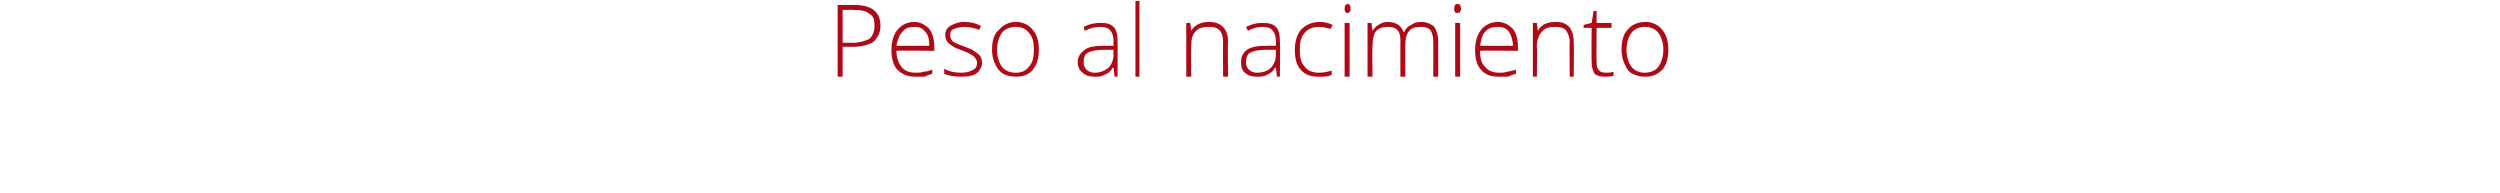 <?xml version="1.0" standalone="no"?><!DOCTYPE svg PUBLIC "-//W3C//DTD SVG 1.1//EN" "http://www.w3.org/Graphics/SVG/1.1/DTD/svg11.dtd"><svg xmlns="http://www.w3.org/2000/svg" version="1.1" width="251px" height="19.4px" viewBox="0 0 251 19.4">  <desc>Peso al nacimiento</desc>  <defs/>  <g id="Polygon153373">    <path d="M 85.8 0.5 C 87.5 0.5 88.4 1.2 88.4 2.6 C 88.4 3.3 88.1 3.8 87.7 4.2 C 87.2 4.5 86.5 4.7 85.7 4.7 C 85.67 4.7 84.6 4.7 84.6 4.7 L 84.6 7.7 L 84.1 7.7 L 84.1 0.5 L 85.8 0.5 C 85.8 0.5 85.81 0.51 85.8 0.5 Z M 84.6 4.3 C 84.6 4.3 85.54 4.27 85.5 4.3 C 86.3 4.3 86.9 4.1 87.3 3.9 C 87.6 3.6 87.8 3.2 87.8 2.6 C 87.8 2 87.7 1.6 87.3 1.4 C 87 1.1 86.5 1 85.7 1 C 85.74 0.96 84.6 1 84.6 1 L 84.6 4.3 Z M 91.9 7.7 C 91.2 7.7 90.6 7.5 90.1 7 C 89.7 6.6 89.5 5.9 89.5 5 C 89.5 4.2 89.7 3.5 90.1 3 C 90.5 2.5 91.1 2.2 91.8 2.2 C 92.4 2.2 92.9 2.5 93.3 2.9 C 93.6 3.3 93.8 3.9 93.8 4.7 C 93.82 4.67 93.8 5.1 93.8 5.1 C 93.8 5.1 89.99 5.06 90 5.1 C 90 5.8 90.2 6.3 90.5 6.7 C 90.8 7.1 91.3 7.3 91.9 7.3 C 92.2 7.3 92.5 7.3 92.7 7.2 C 93 7.2 93.3 7.1 93.6 7 C 93.6 7 93.6 7.4 93.6 7.4 C 93.3 7.5 93 7.6 92.8 7.7 C 92.5 7.7 92.2 7.7 91.9 7.7 Z M 91.8 2.7 C 91.3 2.7 90.9 2.8 90.6 3.2 C 90.3 3.5 90.1 4 90 4.6 C 90 4.6 93.3 4.6 93.3 4.6 C 93.3 4 93.2 3.5 92.9 3.2 C 92.6 2.8 92.3 2.7 91.8 2.7 Z M 98.6 6.3 C 98.6 6.7 98.4 7.1 98 7.4 C 97.7 7.6 97.2 7.7 96.5 7.7 C 95.8 7.7 95.2 7.6 94.8 7.4 C 94.8 7.4 94.8 6.9 94.8 6.9 C 95.3 7.2 95.9 7.3 96.5 7.3 C 97 7.3 97.4 7.2 97.7 7 C 98 6.9 98.1 6.6 98.1 6.3 C 98.1 6.1 98 5.9 97.8 5.7 C 97.6 5.5 97.2 5.3 96.7 5.1 C 96.2 4.9 95.8 4.8 95.6 4.6 C 95.4 4.5 95.2 4.3 95.1 4.2 C 95 4 94.9 3.8 94.9 3.5 C 94.9 3.1 95.1 2.8 95.4 2.6 C 95.8 2.4 96.2 2.2 96.8 2.2 C 97.4 2.2 97.9 2.3 98.5 2.6 C 98.5 2.6 98.3 3 98.3 3 C 97.8 2.8 97.3 2.7 96.8 2.7 C 96.4 2.7 96.1 2.8 95.8 2.9 C 95.5 3 95.4 3.2 95.4 3.5 C 95.4 3.8 95.5 4 95.7 4.2 C 95.9 4.3 96.3 4.5 96.9 4.7 C 97.4 4.9 97.7 5 97.9 5.2 C 98.1 5.3 98.3 5.5 98.4 5.6 C 98.5 5.8 98.6 6 98.6 6.3 Z M 104.3 5 C 104.3 5.9 104.1 6.5 103.7 7 C 103.3 7.5 102.7 7.7 102 7.7 C 101.5 7.7 101.1 7.6 100.7 7.4 C 100.4 7.2 100.1 6.9 99.9 6.4 C 99.7 6 99.6 5.5 99.6 5 C 99.6 4.1 99.8 3.4 100.3 3 C 100.7 2.5 101.3 2.2 102 2.2 C 102.7 2.2 103.3 2.5 103.7 3 C 104.1 3.5 104.3 4.1 104.3 5 Z M 100.1 5 C 100.1 5.7 100.3 6.3 100.6 6.7 C 100.9 7.1 101.4 7.3 102 7.3 C 102.6 7.3 103 7.1 103.3 6.7 C 103.7 6.3 103.8 5.7 103.8 5 C 103.8 4.3 103.7 3.7 103.3 3.3 C 103 2.9 102.6 2.7 102 2.7 C 101.4 2.7 100.9 2.9 100.6 3.3 C 100.3 3.7 100.1 4.3 100.1 5 Z M 111.9 7.7 L 111.8 6.8 C 111.8 6.8 111.72 6.81 111.7 6.8 C 111.5 7.2 111.2 7.4 110.9 7.5 C 110.6 7.7 110.3 7.7 109.9 7.7 C 109.4 7.7 109 7.6 108.7 7.3 C 108.4 7.1 108.2 6.7 108.2 6.2 C 108.2 5.7 108.5 5.3 108.9 5 C 109.3 4.7 109.9 4.6 110.8 4.6 C 110.77 4.58 111.8 4.6 111.8 4.6 C 111.8 4.6 111.78 4.2 111.8 4.2 C 111.8 3.7 111.7 3.3 111.5 3.1 C 111.3 2.8 110.9 2.7 110.5 2.7 C 110 2.7 109.5 2.8 108.9 3.1 C 108.9 3.1 108.8 2.7 108.8 2.7 C 109.4 2.4 109.9 2.3 110.5 2.3 C 111.1 2.3 111.5 2.4 111.8 2.7 C 112.1 3 112.2 3.5 112.2 4.1 C 112.23 4.12 112.2 7.7 112.2 7.7 L 111.9 7.7 Z M 109.9 7.3 C 110.5 7.3 110.9 7.1 111.3 6.8 C 111.6 6.5 111.8 6 111.8 5.5 C 111.76 5.47 111.8 5 111.8 5 C 111.8 5 110.83 4.99 110.8 5 C 110.1 5 109.6 5.1 109.2 5.3 C 108.9 5.5 108.8 5.8 108.8 6.3 C 108.8 6.6 108.9 6.8 109.1 7 C 109.3 7.2 109.6 7.3 109.9 7.3 Z M 114.4 7.7 L 114 7.7 L 114 0.1 L 114.4 0.1 L 114.4 7.7 Z M 122.8 7.7 C 122.8 7.7 122.77 4.21 122.8 4.2 C 122.8 3.7 122.7 3.3 122.4 3 C 122.2 2.8 121.9 2.7 121.4 2.7 C 120.8 2.7 120.3 2.8 120 3.2 C 119.7 3.5 119.6 4 119.6 4.7 C 119.56 4.72 119.6 7.7 119.6 7.7 L 119.1 7.7 L 119.1 2.3 L 119.5 2.3 L 119.6 3.1 C 119.6 3.1 119.6 3.07 119.6 3.1 C 119.9 2.5 120.6 2.2 121.4 2.2 C 122.6 2.2 123.3 2.9 123.3 4.2 C 123.25 4.18 123.3 7.7 123.3 7.7 L 122.8 7.7 Z M 128.2 7.7 L 128.1 6.8 C 128.1 6.8 128.03 6.81 128 6.8 C 127.8 7.2 127.5 7.4 127.2 7.5 C 126.9 7.7 126.6 7.7 126.2 7.7 C 125.7 7.7 125.3 7.6 125 7.3 C 124.7 7.1 124.6 6.7 124.6 6.2 C 124.6 5.7 124.8 5.3 125.2 5 C 125.6 4.7 126.3 4.6 127.1 4.6 C 127.08 4.58 128.1 4.6 128.1 4.6 C 128.1 4.6 128.09 4.2 128.1 4.2 C 128.1 3.7 128 3.3 127.8 3.1 C 127.6 2.8 127.2 2.7 126.8 2.7 C 126.3 2.7 125.8 2.8 125.3 3.1 C 125.3 3.1 125.1 2.7 125.1 2.7 C 125.7 2.4 126.2 2.3 126.8 2.3 C 127.4 2.3 127.8 2.4 128.1 2.7 C 128.4 3 128.5 3.5 128.5 4.1 C 128.55 4.12 128.5 7.7 128.5 7.7 L 128.2 7.7 Z M 126.2 7.3 C 126.8 7.3 127.3 7.1 127.6 6.8 C 127.9 6.5 128.1 6 128.1 5.5 C 128.07 5.47 128.1 5 128.1 5 C 128.1 5 127.14 4.99 127.1 5 C 126.4 5 125.9 5.1 125.5 5.3 C 125.2 5.5 125.1 5.8 125.1 6.3 C 125.1 6.6 125.2 6.8 125.4 7 C 125.6 7.2 125.9 7.3 126.2 7.3 Z M 133.7 7.5 C 133.4 7.7 132.9 7.7 132.4 7.7 C 131.6 7.7 131 7.5 130.6 7 C 130.2 6.6 130 5.9 130 5 C 130 4.2 130.2 3.5 130.6 3 C 131.1 2.5 131.7 2.2 132.5 2.2 C 132.9 2.2 133.4 2.3 133.8 2.5 C 133.8 2.5 133.6 2.9 133.6 2.9 C 133.2 2.8 132.8 2.7 132.5 2.7 C 131.8 2.7 131.3 2.9 131 3.3 C 130.6 3.7 130.5 4.3 130.5 5 C 130.5 5.7 130.6 6.3 131 6.7 C 131.3 7.1 131.8 7.3 132.4 7.3 C 132.9 7.3 133.3 7.2 133.7 7.1 C 133.72 7.05 133.7 7.5 133.7 7.5 C 133.7 7.5 133.72 7.5 133.7 7.5 Z M 135.5 7.7 L 135 7.7 L 135 2.3 L 135.5 2.3 L 135.5 7.7 Z M 135.3 1.3 C 135.1 1.3 135 1.2 135 0.9 C 135 0.6 135.1 0.4 135.3 0.4 C 135.4 0.4 135.4 0.4 135.5 0.5 C 135.6 0.6 135.6 0.7 135.6 0.9 C 135.6 1 135.6 1.1 135.5 1.2 C 135.4 1.3 135.4 1.3 135.3 1.3 C 135.3 1.3 135.3 1.3 135.3 1.3 Z M 143.9 7.7 C 143.9 7.7 143.91 4.17 143.9 4.2 C 143.9 3.7 143.8 3.3 143.6 3 C 143.4 2.8 143.1 2.7 142.7 2.7 C 142.1 2.7 141.7 2.8 141.5 3.1 C 141.2 3.4 141.1 3.9 141.1 4.5 C 141.08 4.54 141.1 7.7 141.1 7.7 L 140.6 7.7 C 140.6 7.7 140.59 4.02 140.6 4 C 140.6 3.1 140.2 2.7 139.4 2.7 C 138.8 2.7 138.4 2.8 138.1 3.2 C 137.9 3.5 137.8 4 137.8 4.7 C 137.76 4.72 137.8 7.7 137.8 7.7 L 137.3 7.7 L 137.3 2.3 L 137.7 2.3 L 137.8 3.1 C 137.8 3.1 137.81 3.07 137.8 3.1 C 138 2.8 138.2 2.6 138.4 2.5 C 138.7 2.3 139 2.2 139.3 2.2 C 140.2 2.2 140.7 2.6 140.9 3.2 C 140.9 3.2 141 3.2 141 3.2 C 141.1 2.9 141.4 2.6 141.7 2.5 C 141.9 2.3 142.3 2.2 142.7 2.2 C 143.2 2.2 143.7 2.4 144 2.7 C 144.2 3 144.4 3.5 144.4 4.2 C 144.39 4.18 144.4 7.7 144.4 7.7 L 143.9 7.7 Z M 146.6 7.7 L 146.1 7.7 L 146.1 2.3 L 146.6 2.3 L 146.6 7.7 Z M 146.3 1.3 C 146.1 1.3 146 1.2 146 0.9 C 146 0.6 146.1 0.4 146.3 0.4 C 146.4 0.4 146.5 0.4 146.6 0.5 C 146.6 0.6 146.7 0.7 146.7 0.9 C 146.7 1 146.6 1.1 146.6 1.2 C 146.5 1.3 146.4 1.3 146.3 1.3 C 146.3 1.3 146.3 1.3 146.3 1.3 Z M 150.5 7.7 C 149.7 7.7 149.1 7.5 148.7 7 C 148.3 6.6 148.1 5.9 148.1 5 C 148.1 4.2 148.3 3.5 148.7 3 C 149.1 2.5 149.7 2.2 150.4 2.2 C 151 2.2 151.5 2.5 151.9 2.9 C 152.2 3.3 152.4 3.9 152.4 4.7 C 152.39 4.67 152.4 5.1 152.4 5.1 C 152.4 5.1 148.57 5.06 148.6 5.1 C 148.6 5.8 148.7 6.3 149.1 6.7 C 149.4 7.1 149.9 7.3 150.5 7.3 C 150.8 7.3 151.1 7.3 151.3 7.2 C 151.5 7.2 151.8 7.1 152.2 7 C 152.2 7 152.2 7.4 152.2 7.4 C 151.9 7.5 151.6 7.6 151.4 7.7 C 151.1 7.7 150.8 7.7 150.5 7.7 Z M 150.4 2.7 C 149.9 2.7 149.4 2.8 149.1 3.2 C 148.8 3.5 148.7 4 148.6 4.6 C 148.6 4.6 151.9 4.6 151.9 4.6 C 151.9 4 151.7 3.5 151.5 3.2 C 151.2 2.8 150.8 2.7 150.4 2.7 Z M 157.6 7.7 C 157.6 7.7 157.56 4.21 157.6 4.2 C 157.6 3.7 157.4 3.3 157.2 3 C 157 2.8 156.6 2.7 156.2 2.7 C 155.5 2.7 155.1 2.8 154.8 3.2 C 154.5 3.5 154.3 4 154.3 4.7 C 154.34 4.72 154.3 7.7 154.3 7.7 L 153.9 7.7 L 153.9 2.3 L 154.3 2.3 L 154.4 3.1 C 154.4 3.1 154.39 3.07 154.4 3.1 C 154.7 2.5 155.3 2.2 156.2 2.2 C 157.4 2.2 158 2.9 158 4.2 C 158.04 4.18 158 7.7 158 7.7 L 157.6 7.7 Z M 161.2 7.3 C 161.5 7.3 161.7 7.3 162 7.2 C 162 7.2 162 7.6 162 7.6 C 161.7 7.7 161.5 7.7 161.1 7.7 C 160.7 7.7 160.3 7.6 160.1 7.4 C 159.9 7.1 159.8 6.7 159.8 6.2 C 159.77 6.19 159.8 2.8 159.8 2.8 L 159 2.8 L 159 2.5 L 159.8 2.3 L 160 1.1 L 160.3 1.1 L 160.3 2.3 L 161.8 2.3 L 161.8 2.8 L 160.3 2.8 C 160.3 2.8 160.27 6.12 160.3 6.1 C 160.3 6.5 160.3 6.8 160.5 7 C 160.6 7.2 160.9 7.3 161.2 7.3 Z M 167.5 5 C 167.5 5.9 167.3 6.5 166.9 7 C 166.4 7.5 165.9 7.7 165.1 7.7 C 164.7 7.7 164.3 7.6 163.9 7.4 C 163.5 7.2 163.3 6.9 163.1 6.4 C 162.9 6 162.8 5.5 162.8 5 C 162.8 4.1 163 3.4 163.4 3 C 163.8 2.5 164.4 2.2 165.2 2.2 C 165.9 2.2 166.5 2.5 166.9 3 C 167.3 3.5 167.5 4.1 167.5 5 Z M 163.3 5 C 163.3 5.7 163.5 6.3 163.8 6.7 C 164.1 7.1 164.6 7.3 165.1 7.3 C 165.7 7.3 166.2 7.1 166.5 6.7 C 166.8 6.3 167 5.7 167 5 C 167 4.3 166.8 3.7 166.5 3.3 C 166.2 2.9 165.7 2.7 165.1 2.7 C 164.6 2.7 164.1 2.9 163.8 3.3 C 163.5 3.7 163.3 4.3 163.3 5 Z " stroke="none" fill="#ae0917"/>  </g></svg>